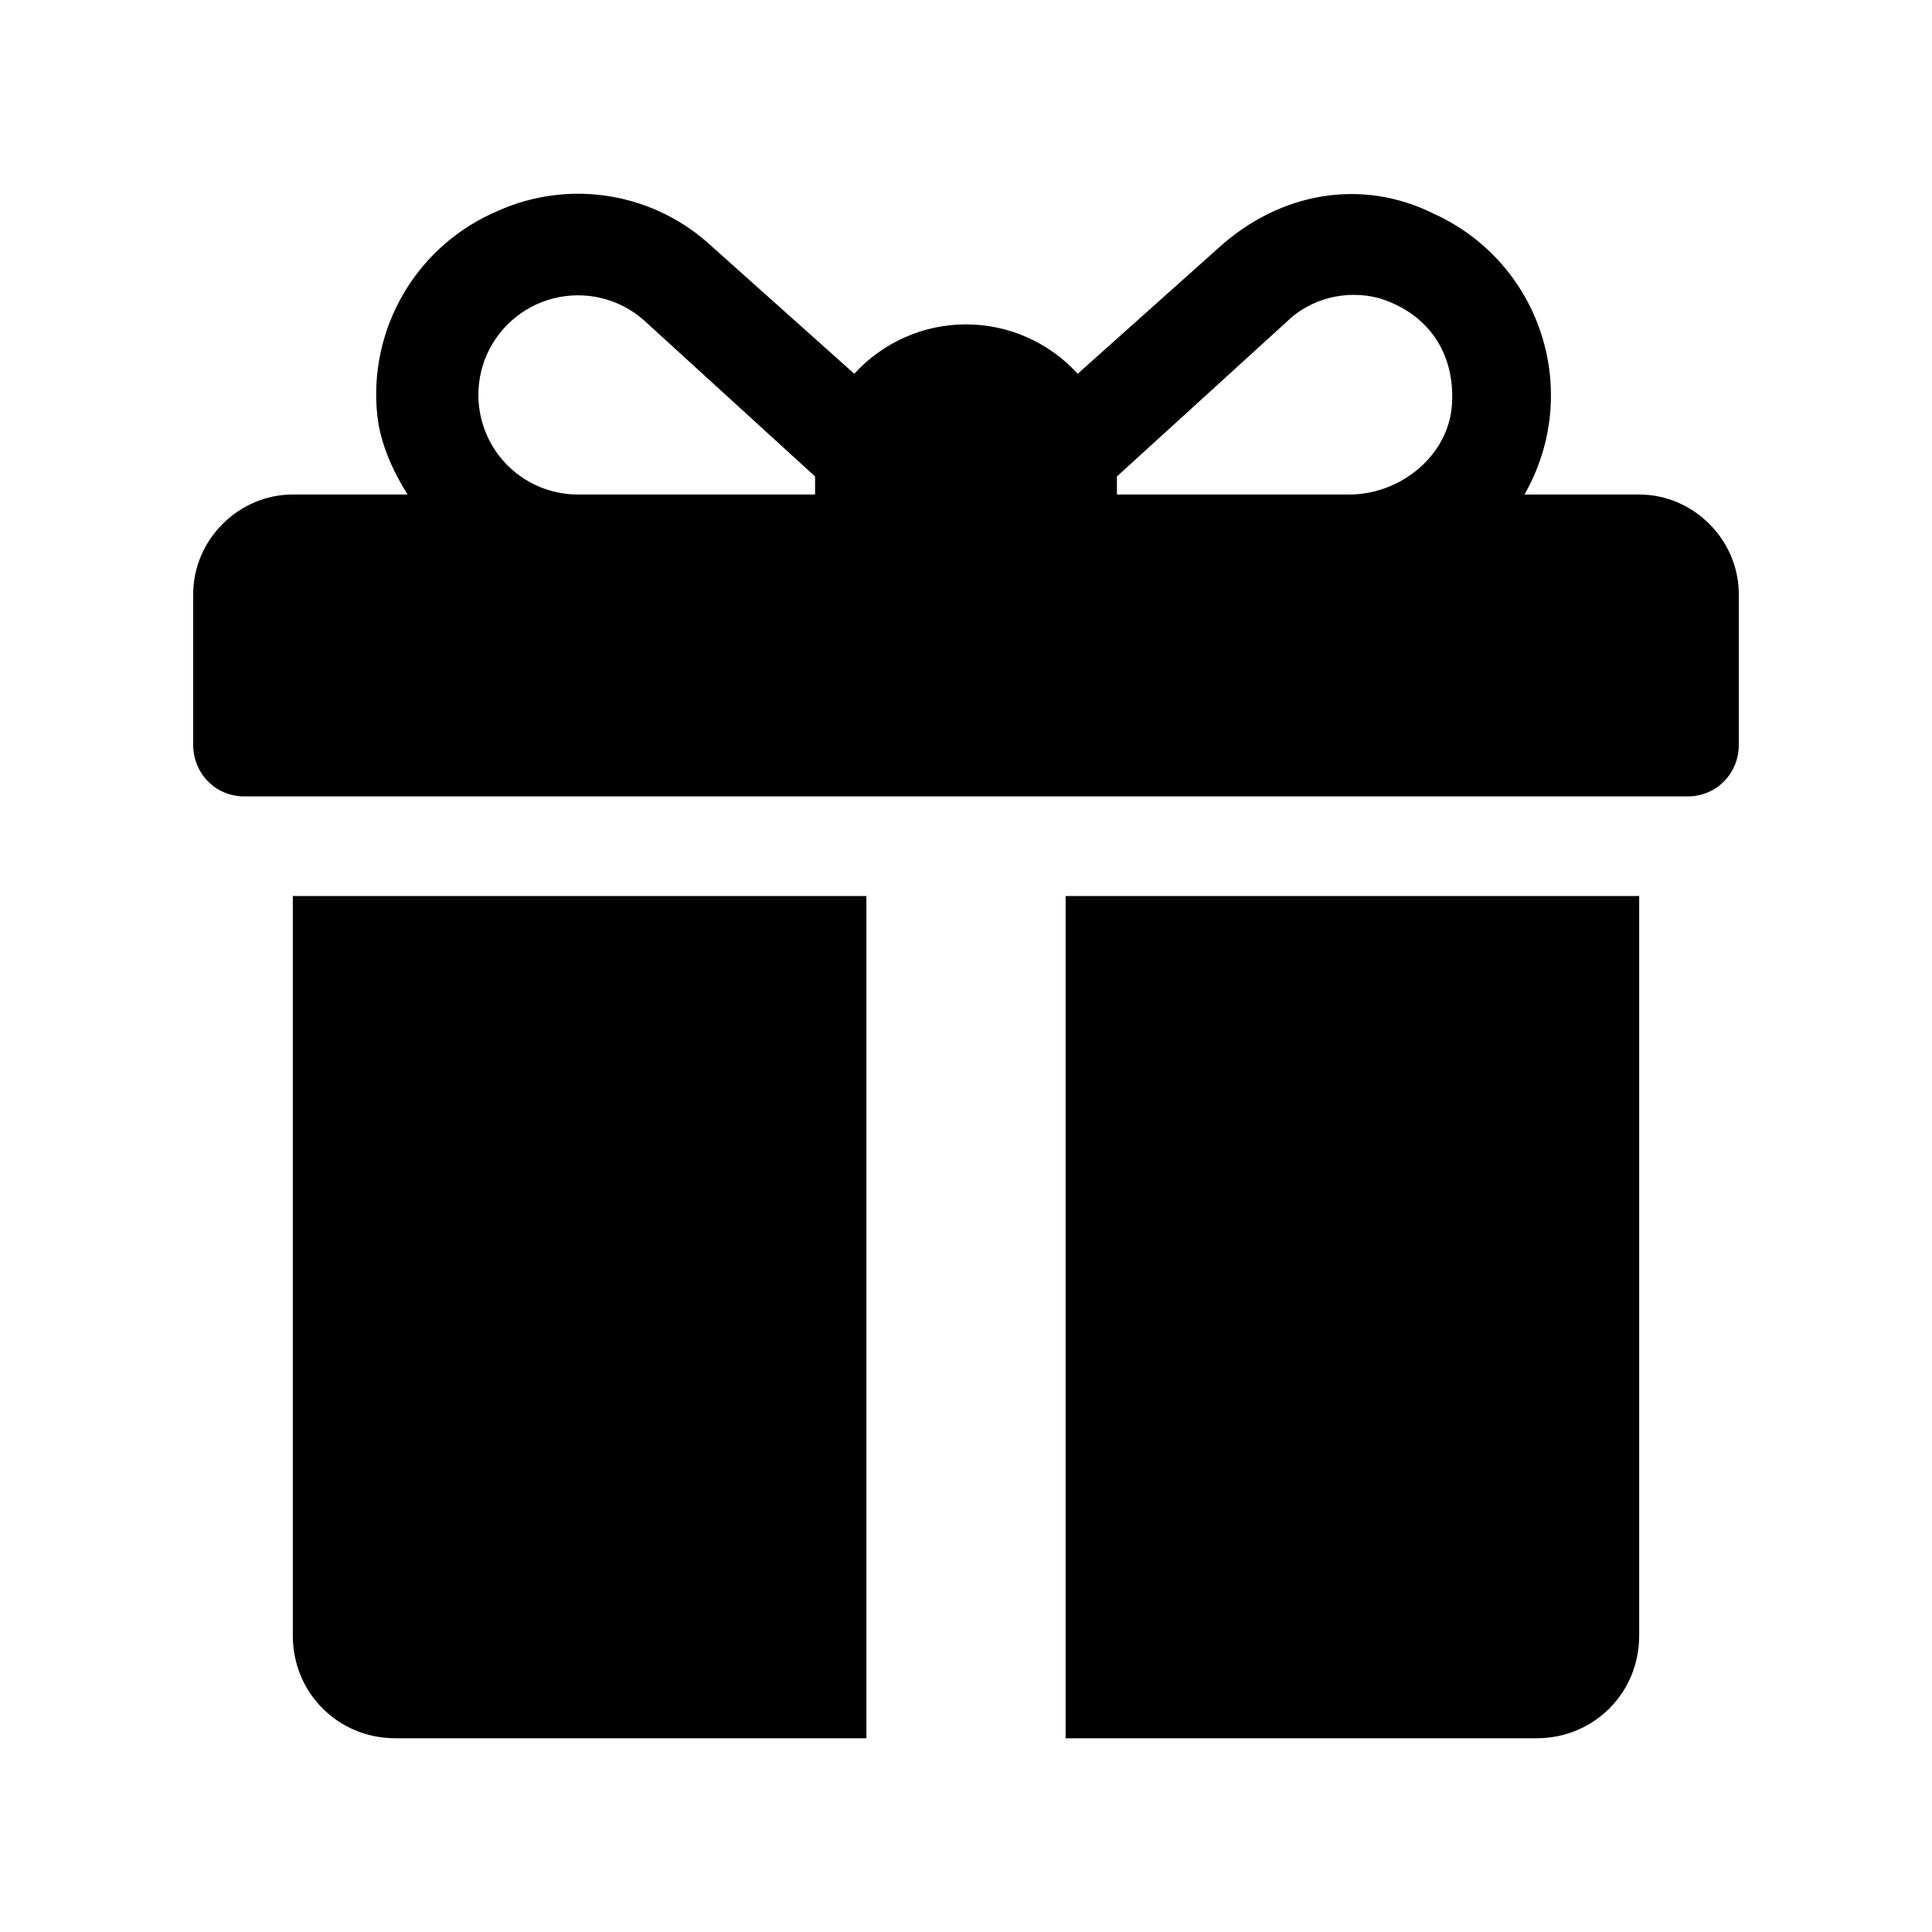 <svg width="50" height="50" viewBox="0 0 50 50" fill="none" xmlns="http://www.w3.org/2000/svg">
<path d="M42.422 12.798H39.453C39.811 12.175 40.035 11.484 40.11 10.769C40.185 10.054 40.11 9.331 39.889 8.647C39.669 7.963 39.307 7.332 38.829 6.796C38.35 6.26 37.764 5.829 37.109 5.533C35.234 4.595 33.125 4.986 31.562 6.392L27.891 9.673C27.524 9.271 27.078 8.949 26.58 8.729C26.083 8.508 25.544 8.395 25 8.395C24.456 8.395 23.917 8.508 23.42 8.729C22.922 8.949 22.476 9.271 22.109 9.673L18.438 6.392C17.708 5.707 16.793 5.252 15.806 5.085C14.819 4.918 13.805 5.047 12.891 5.455C11.867 5.886 11.01 6.635 10.447 7.593C9.884 8.55 9.645 9.663 9.766 10.767C9.844 11.47 10.156 12.173 10.547 12.798H7.578C6.172 12.798 5 13.97 5 15.377V19.283C5 19.986 5.547 20.611 6.328 20.611H43.672C44.453 20.611 45 19.986 45 19.283V15.377C45 13.97 43.828 12.798 42.422 12.798ZM21.094 12.33V12.798H14.922C14.508 12.793 14.101 12.687 13.736 12.491C13.371 12.294 13.059 12.013 12.826 11.67C12.593 11.327 12.446 10.934 12.398 10.522C12.349 10.111 12.401 9.694 12.547 9.306C12.694 8.919 12.933 8.572 13.242 8.297C13.551 8.021 13.922 7.824 14.324 7.722C14.725 7.62 15.146 7.616 15.549 7.711C15.952 7.806 16.327 7.997 16.641 8.267L21.094 12.33ZM37.578 10.455C37.5 11.783 36.25 12.798 34.922 12.798H28.906V12.33L33.281 8.345C33.906 7.72 34.844 7.486 35.703 7.72C36.953 8.111 37.656 9.127 37.578 10.455ZM7.578 23.189V42.33C7.578 43.814 8.75 44.986 10.234 44.986H22.422V23.189H7.578ZM27.578 23.189V44.986H39.766C41.25 44.986 42.422 43.814 42.422 42.33V23.189H27.578Z" fill="black"/>
</svg>
